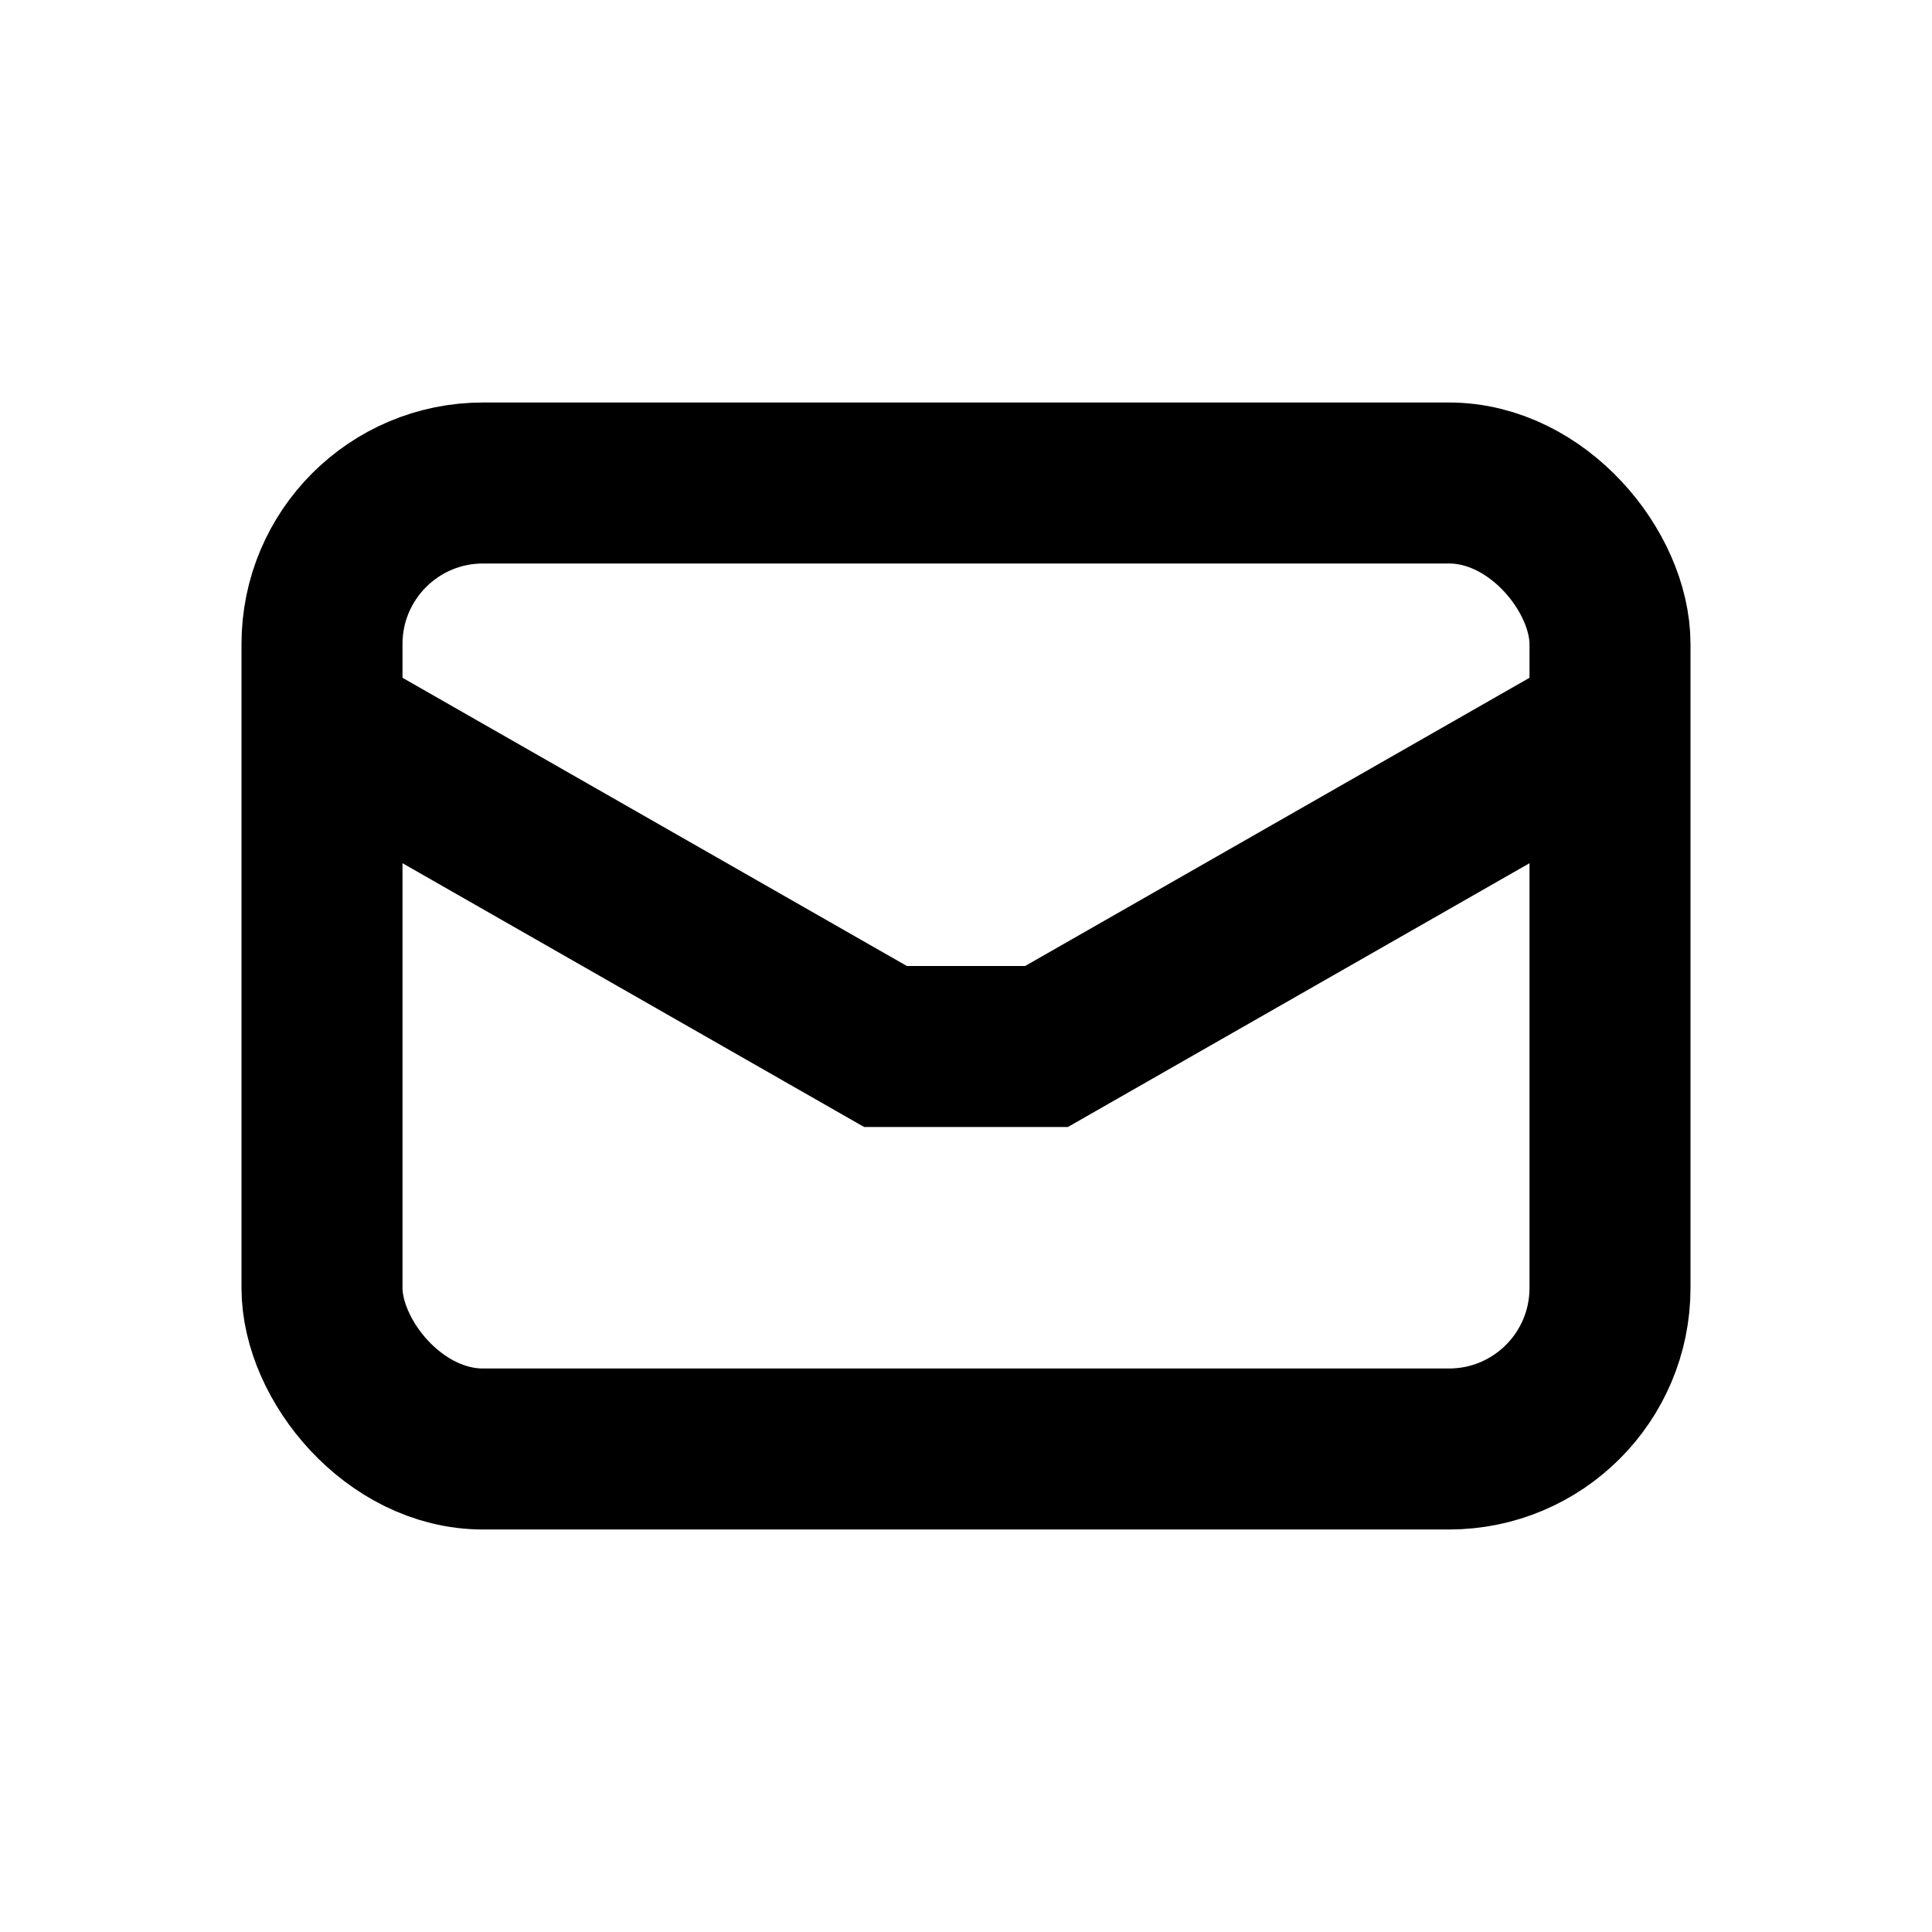 <svg width="24" height="24" fill="none" xmlns="http://www.w3.org/2000/svg"><rect x="4" y="6" width="16" height="12" rx="2" stroke="#000" stroke-width="2"/><path d="m4 9 7 4h2l7-4" stroke="#000" stroke-width="2"/></svg>